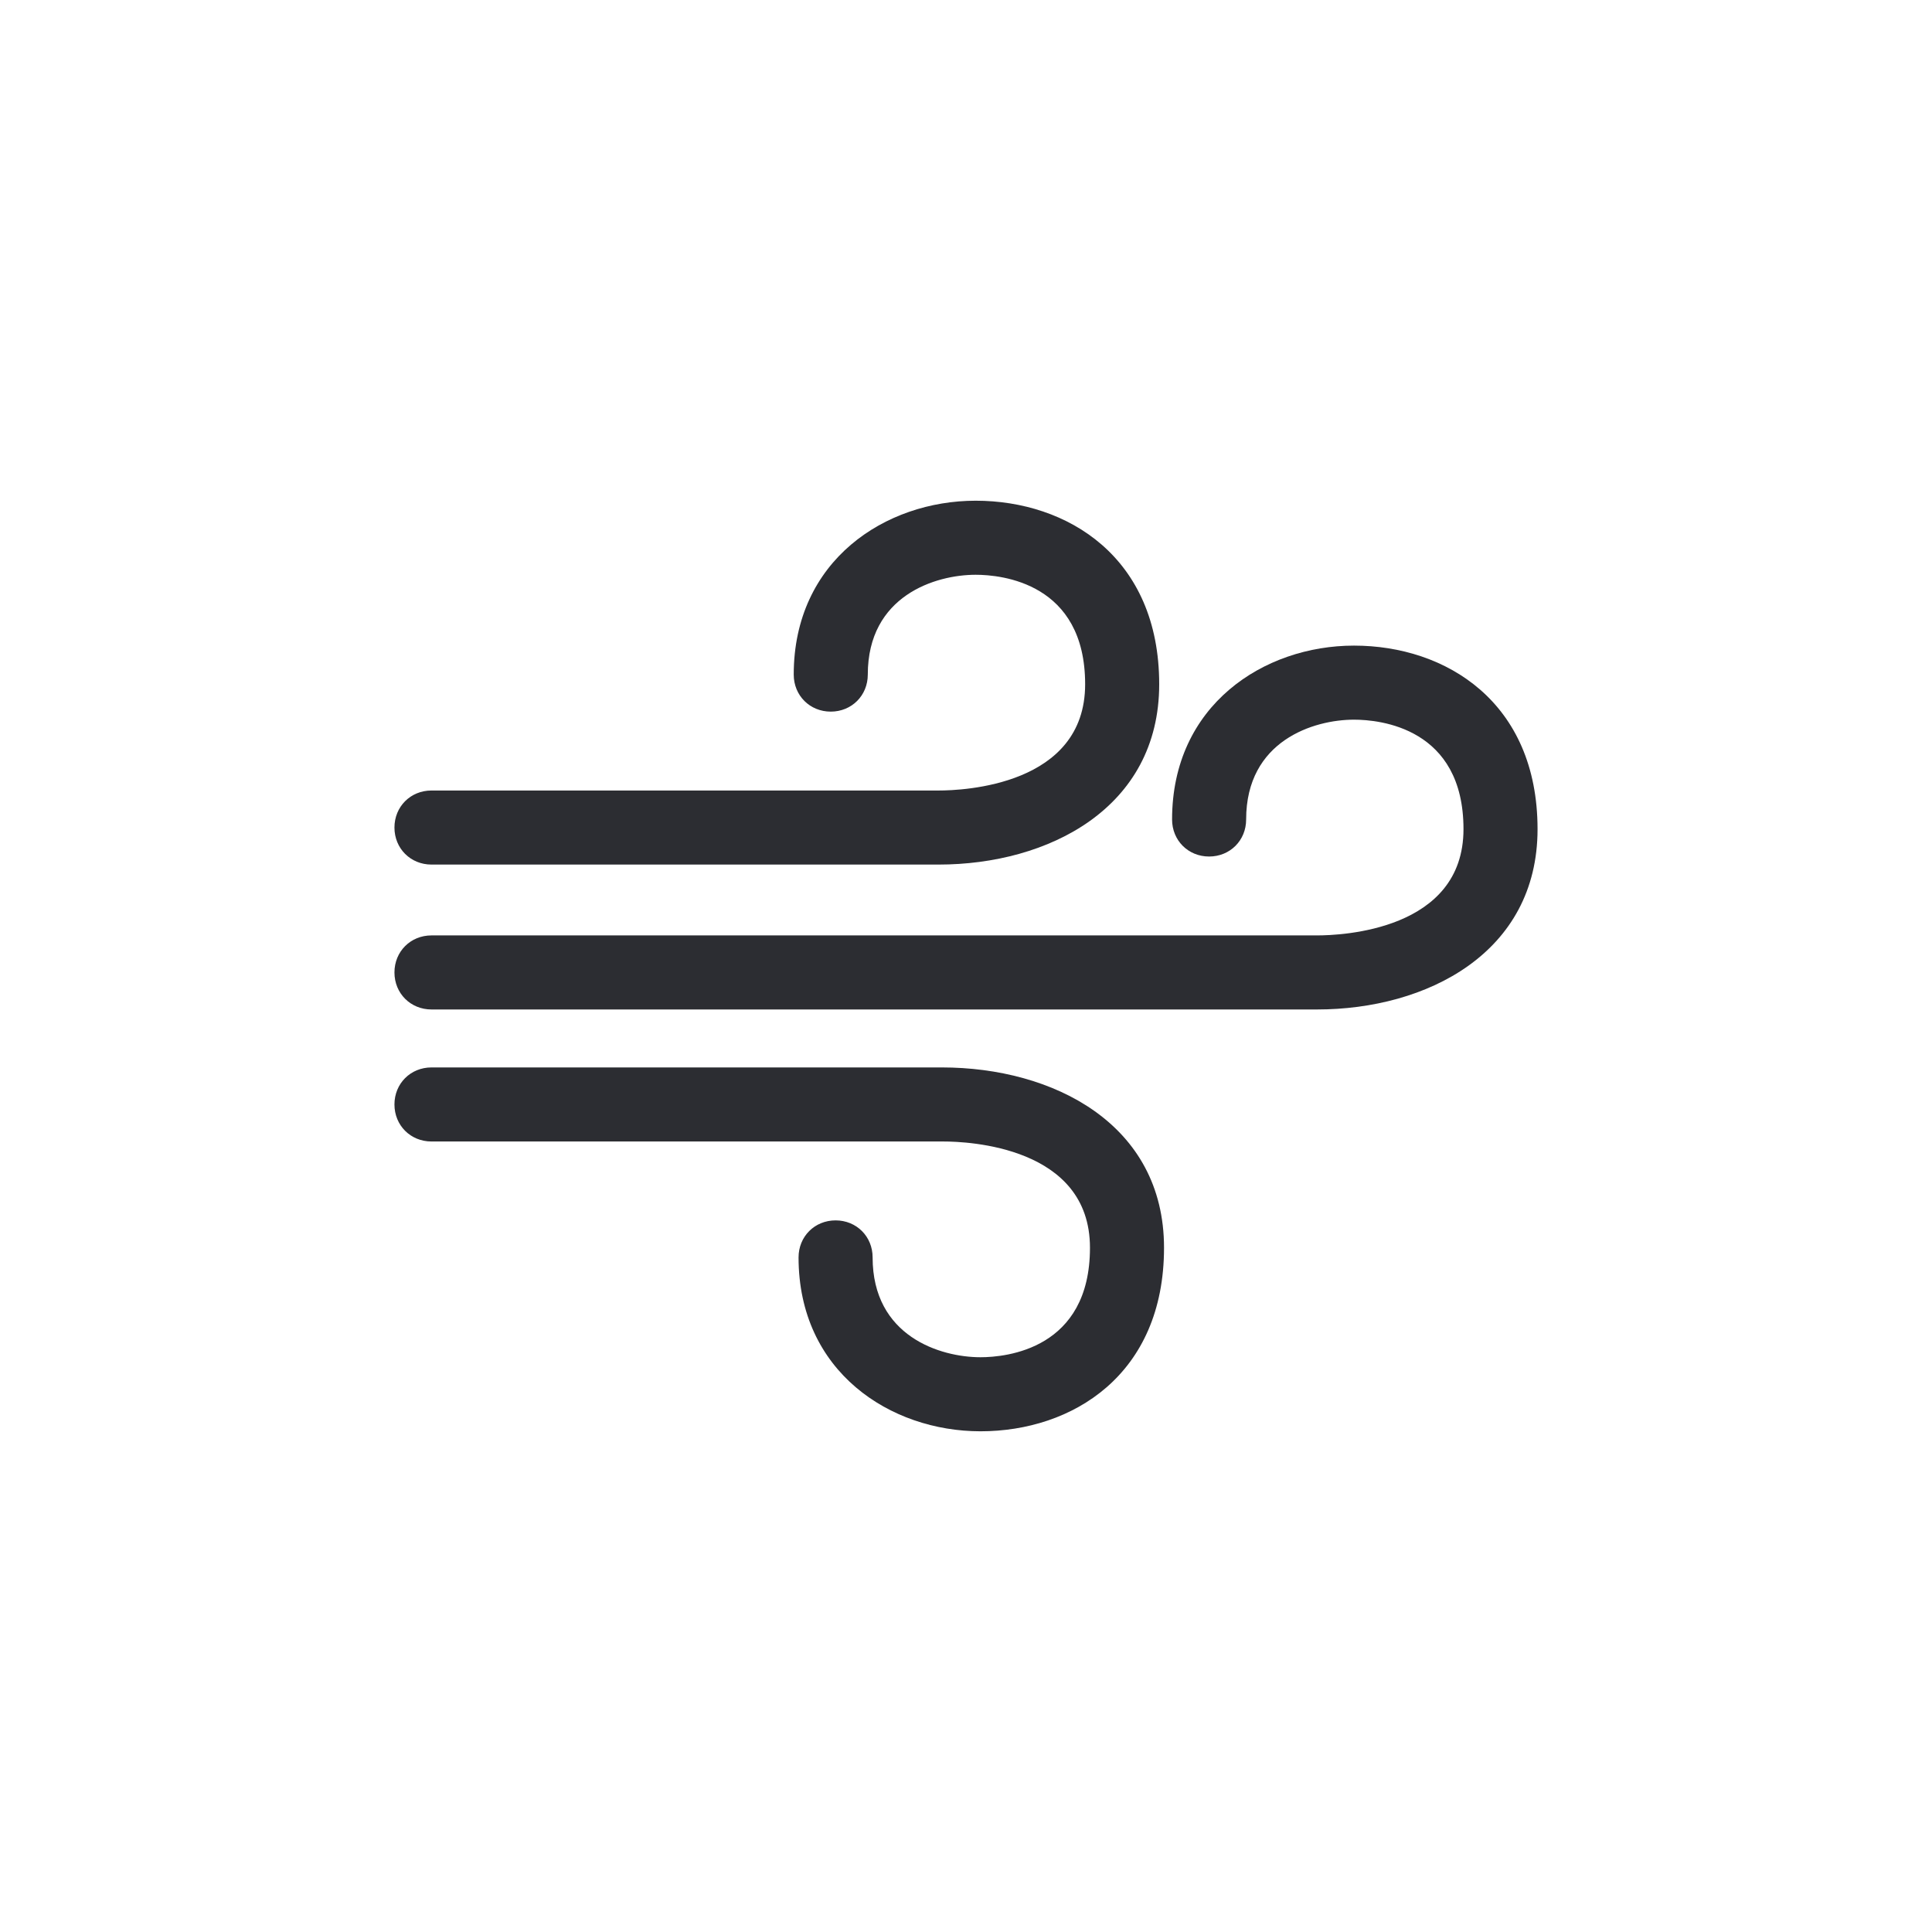 <?xml version="1.0" encoding="utf-8"?>
<!-- Generator: Adobe Illustrator 26.0.3, SVG Export Plug-In . SVG Version: 6.00 Build 0)  -->
<svg version="1.1" id="Ebene_1" xmlns="http://www.w3.org/2000/svg" xmlns:xlink="http://www.w3.org/1999/xlink" x="0px" y="0px"
	 viewBox="0 0 120 120" style="enable-background:new 0 0 120 120;" xml:space="preserve">
<style type="text/css">
	.st0{fill:#2C2D32;}
</style>
<g>
	<path class="st0" d="M84.1,40.1c-5.6,0-11.3,3.7-11.3,10.8c0,1.3,1,2.3,2.3,2.3s2.3-1,2.3-2.3c0-4.9,4.2-6.2,6.7-6.2
		c1.6,0,6.8,0.5,6.8,6.8c0,6.3-7.6,6.6-9.1,6.6c-2.2,0-55,0-55,0c0,0,0,0,0,0c-1.3,0-2.3,1-2.3,2.3c0,1.3,1,2.3,2.3,2.3
		c0,0,52.9,0,55,0c6.8,0,13.7-3.5,13.7-11.2C95.5,43.6,89.8,40.1,84.1,40.1z"/>
	<path class="st0" d="M58.5,66.3c-1.2,0-11,0-19.4,0c0,0,0,0-0.1,0H26.8c-1.3,0-2.3,1-2.3,2.3c0,1.3,1,2.3,2.3,2.3v0
		c0,0,29.6,0,31.8,0c1.5,0,9.1,0.3,9.1,6.6c0,6.3-5.2,6.8-6.8,6.8c-2.5,0-6.7-1.3-6.7-6.2c0-1.3-1-2.3-2.3-2.3s-2.3,1-2.3,2.3
		c0,7.1,5.7,10.8,11.3,10.8c5.7,0,11.4-3.5,11.4-11.4C72.3,69.8,65.4,66.3,58.5,66.3z"/>
	<path class="st0" d="M26.8,53.7L26.8,53.7c0,0,29.4,0,31.5,0c6.8,0,13.7-3.5,13.7-11.2c0-7.9-5.7-11.4-11.4-11.4
		c-5.6,0-11.3,3.7-11.3,10.8c0,1.3,1,2.3,2.3,2.3c1.3,0,2.3-1,2.3-2.3c0-4.9,4.2-6.2,6.7-6.2c1.6,0,6.8,0.5,6.8,6.8
		c0,6.3-7.6,6.6-9.1,6.6c-1.2,0-10.8,0-19.1,0c-0.1,0-0.1,0-0.2,0H26.8c-1.3,0-2.3,1-2.3,2.3C24.5,52.7,25.5,53.7,26.8,53.7z"/>
</g>
</svg>

